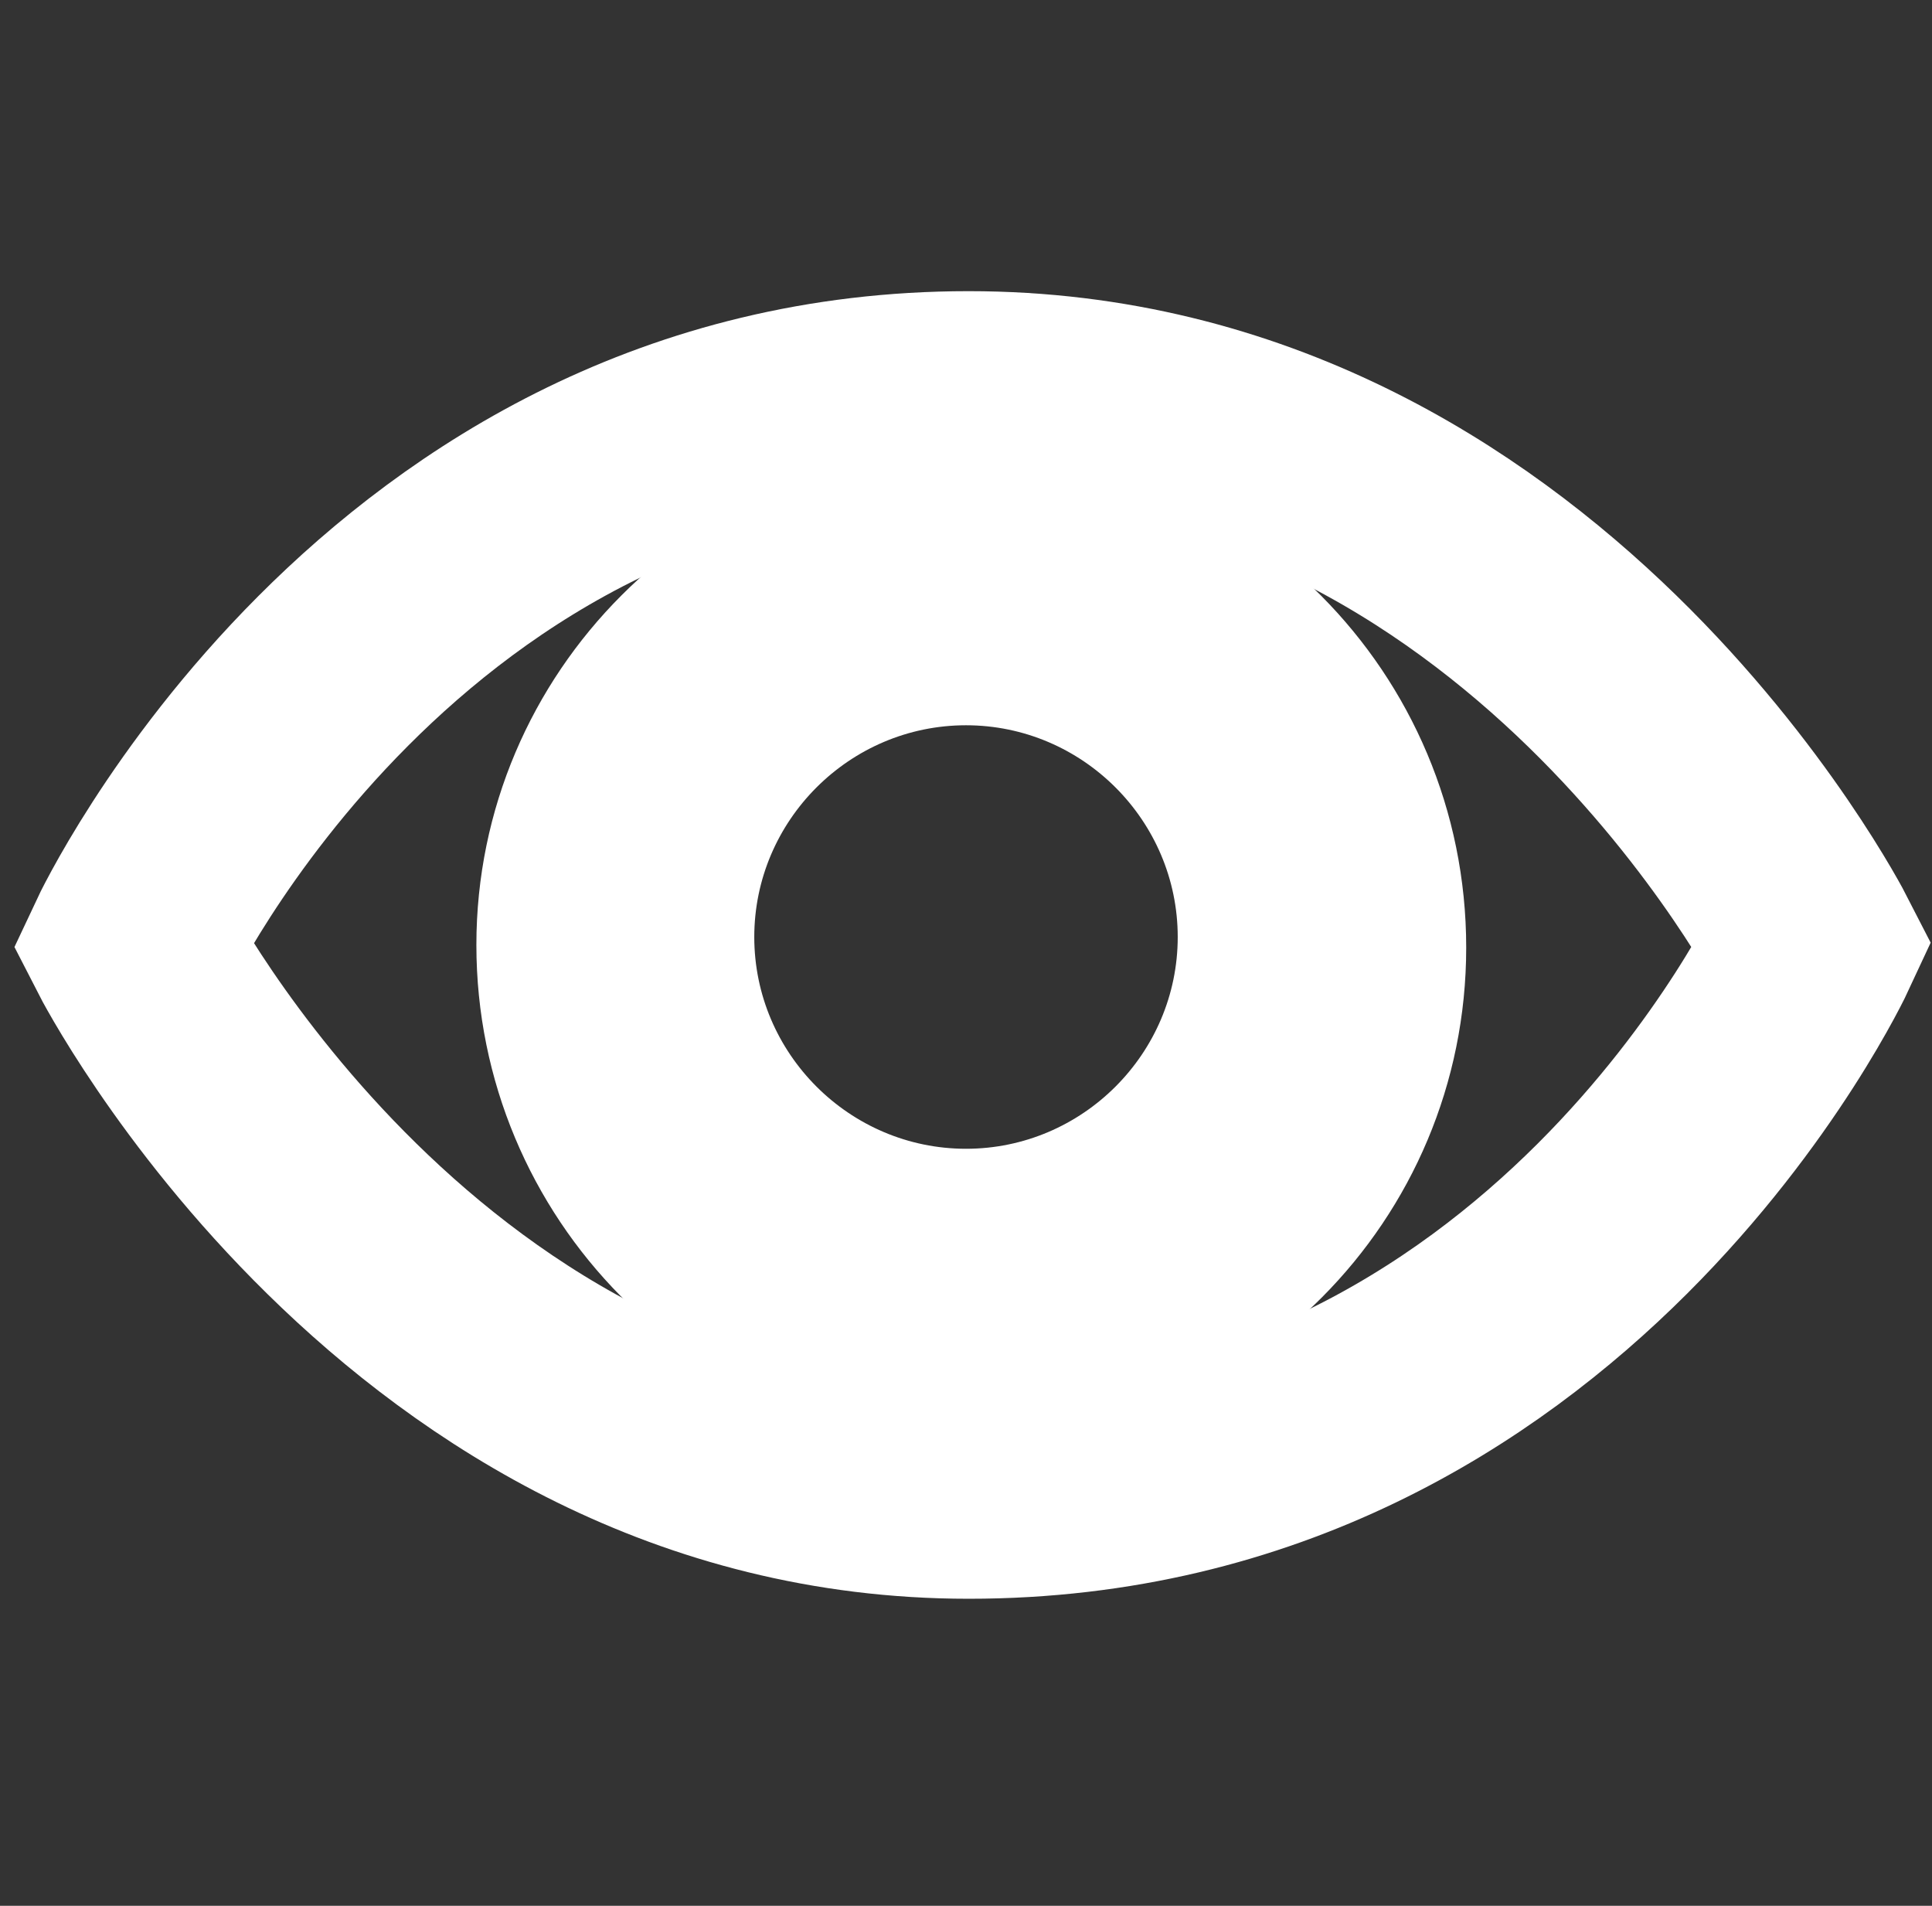 <svg width="73" height="72" viewBox="0 0 73 72" fill="none" xmlns="http://www.w3.org/2000/svg">
<rect x="0" y="0" width="73" height="72" fill="#333333" stroke="none"/>
<path d="M68.5 35.7C68.5 35.7 58.9 56.4 36.6 56.4C15.6 56.4 5 35.7 5 35.7C5 35.7 14.7 15 36.6 15C57.9 15 68.5 35.7 68.5 35.7Z" stroke="white" stroke-width="8"/>
<path d="M36.7 17C26.4 17 18 25.4 18 35.7C18 46 26.3 54.5 36.7 54.5C47.1 54.5 55.4 46.1 55.4 35.8C55.4 25.4 47 17 36.7 17ZM36.5 43.4C32.1 43.4 28.5 39.8 28.5 35.4C28.5 31 32.1 27.4 36.5 27.4C40.9 27.4 44.5 31 44.5 35.4C44.5 39.8 40.9 43.4 36.5 43.4Z" fill="white"/>
</svg>
